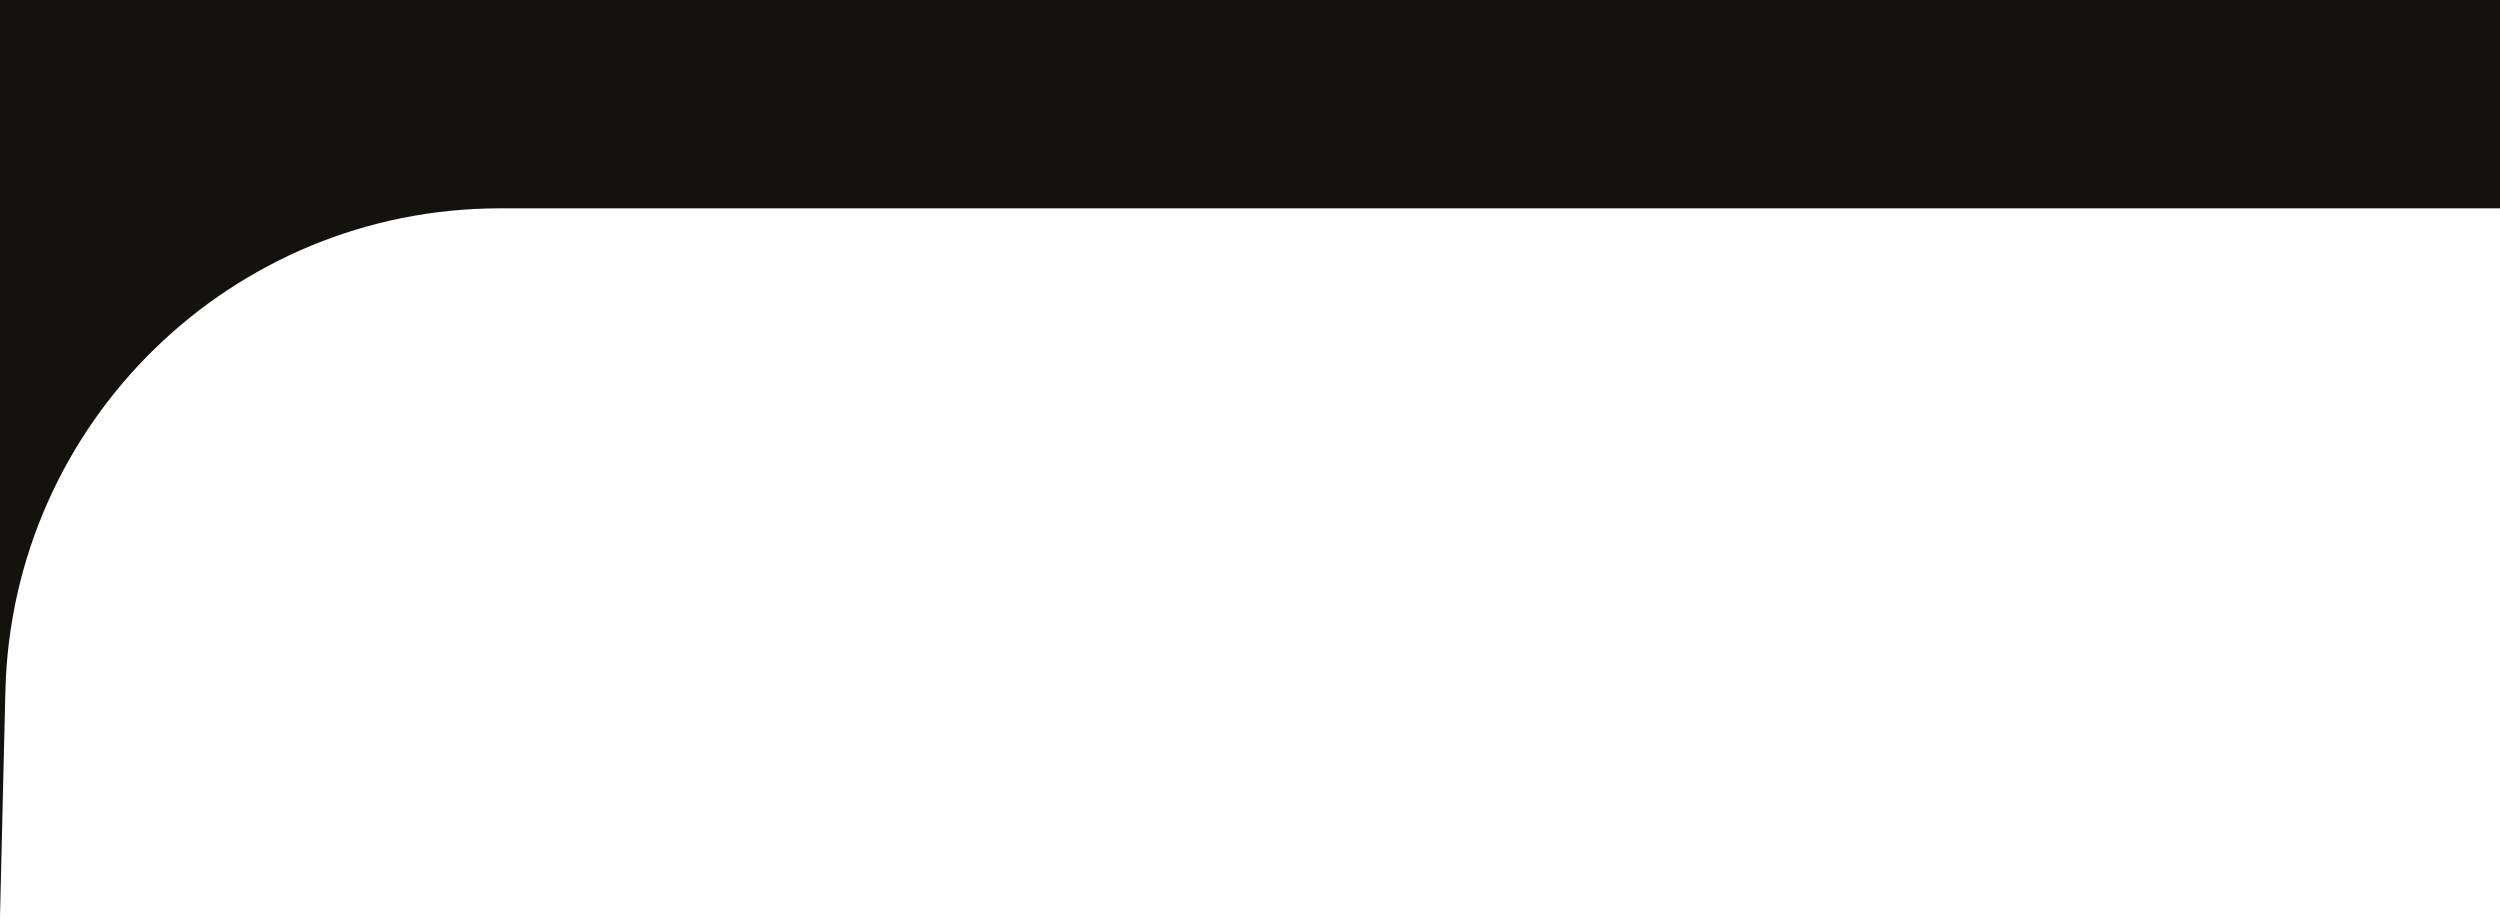 <?xml version="1.0" encoding="UTF-8"?> <svg xmlns="http://www.w3.org/2000/svg" width="1200" height="440" viewBox="0 0 1200 440" fill="none"><path d="M0 0H1200V100H240V100C111.053 100 5.666 202.898 2.585 331.809L0 440V0Z" fill="#13120E"></path></svg> 